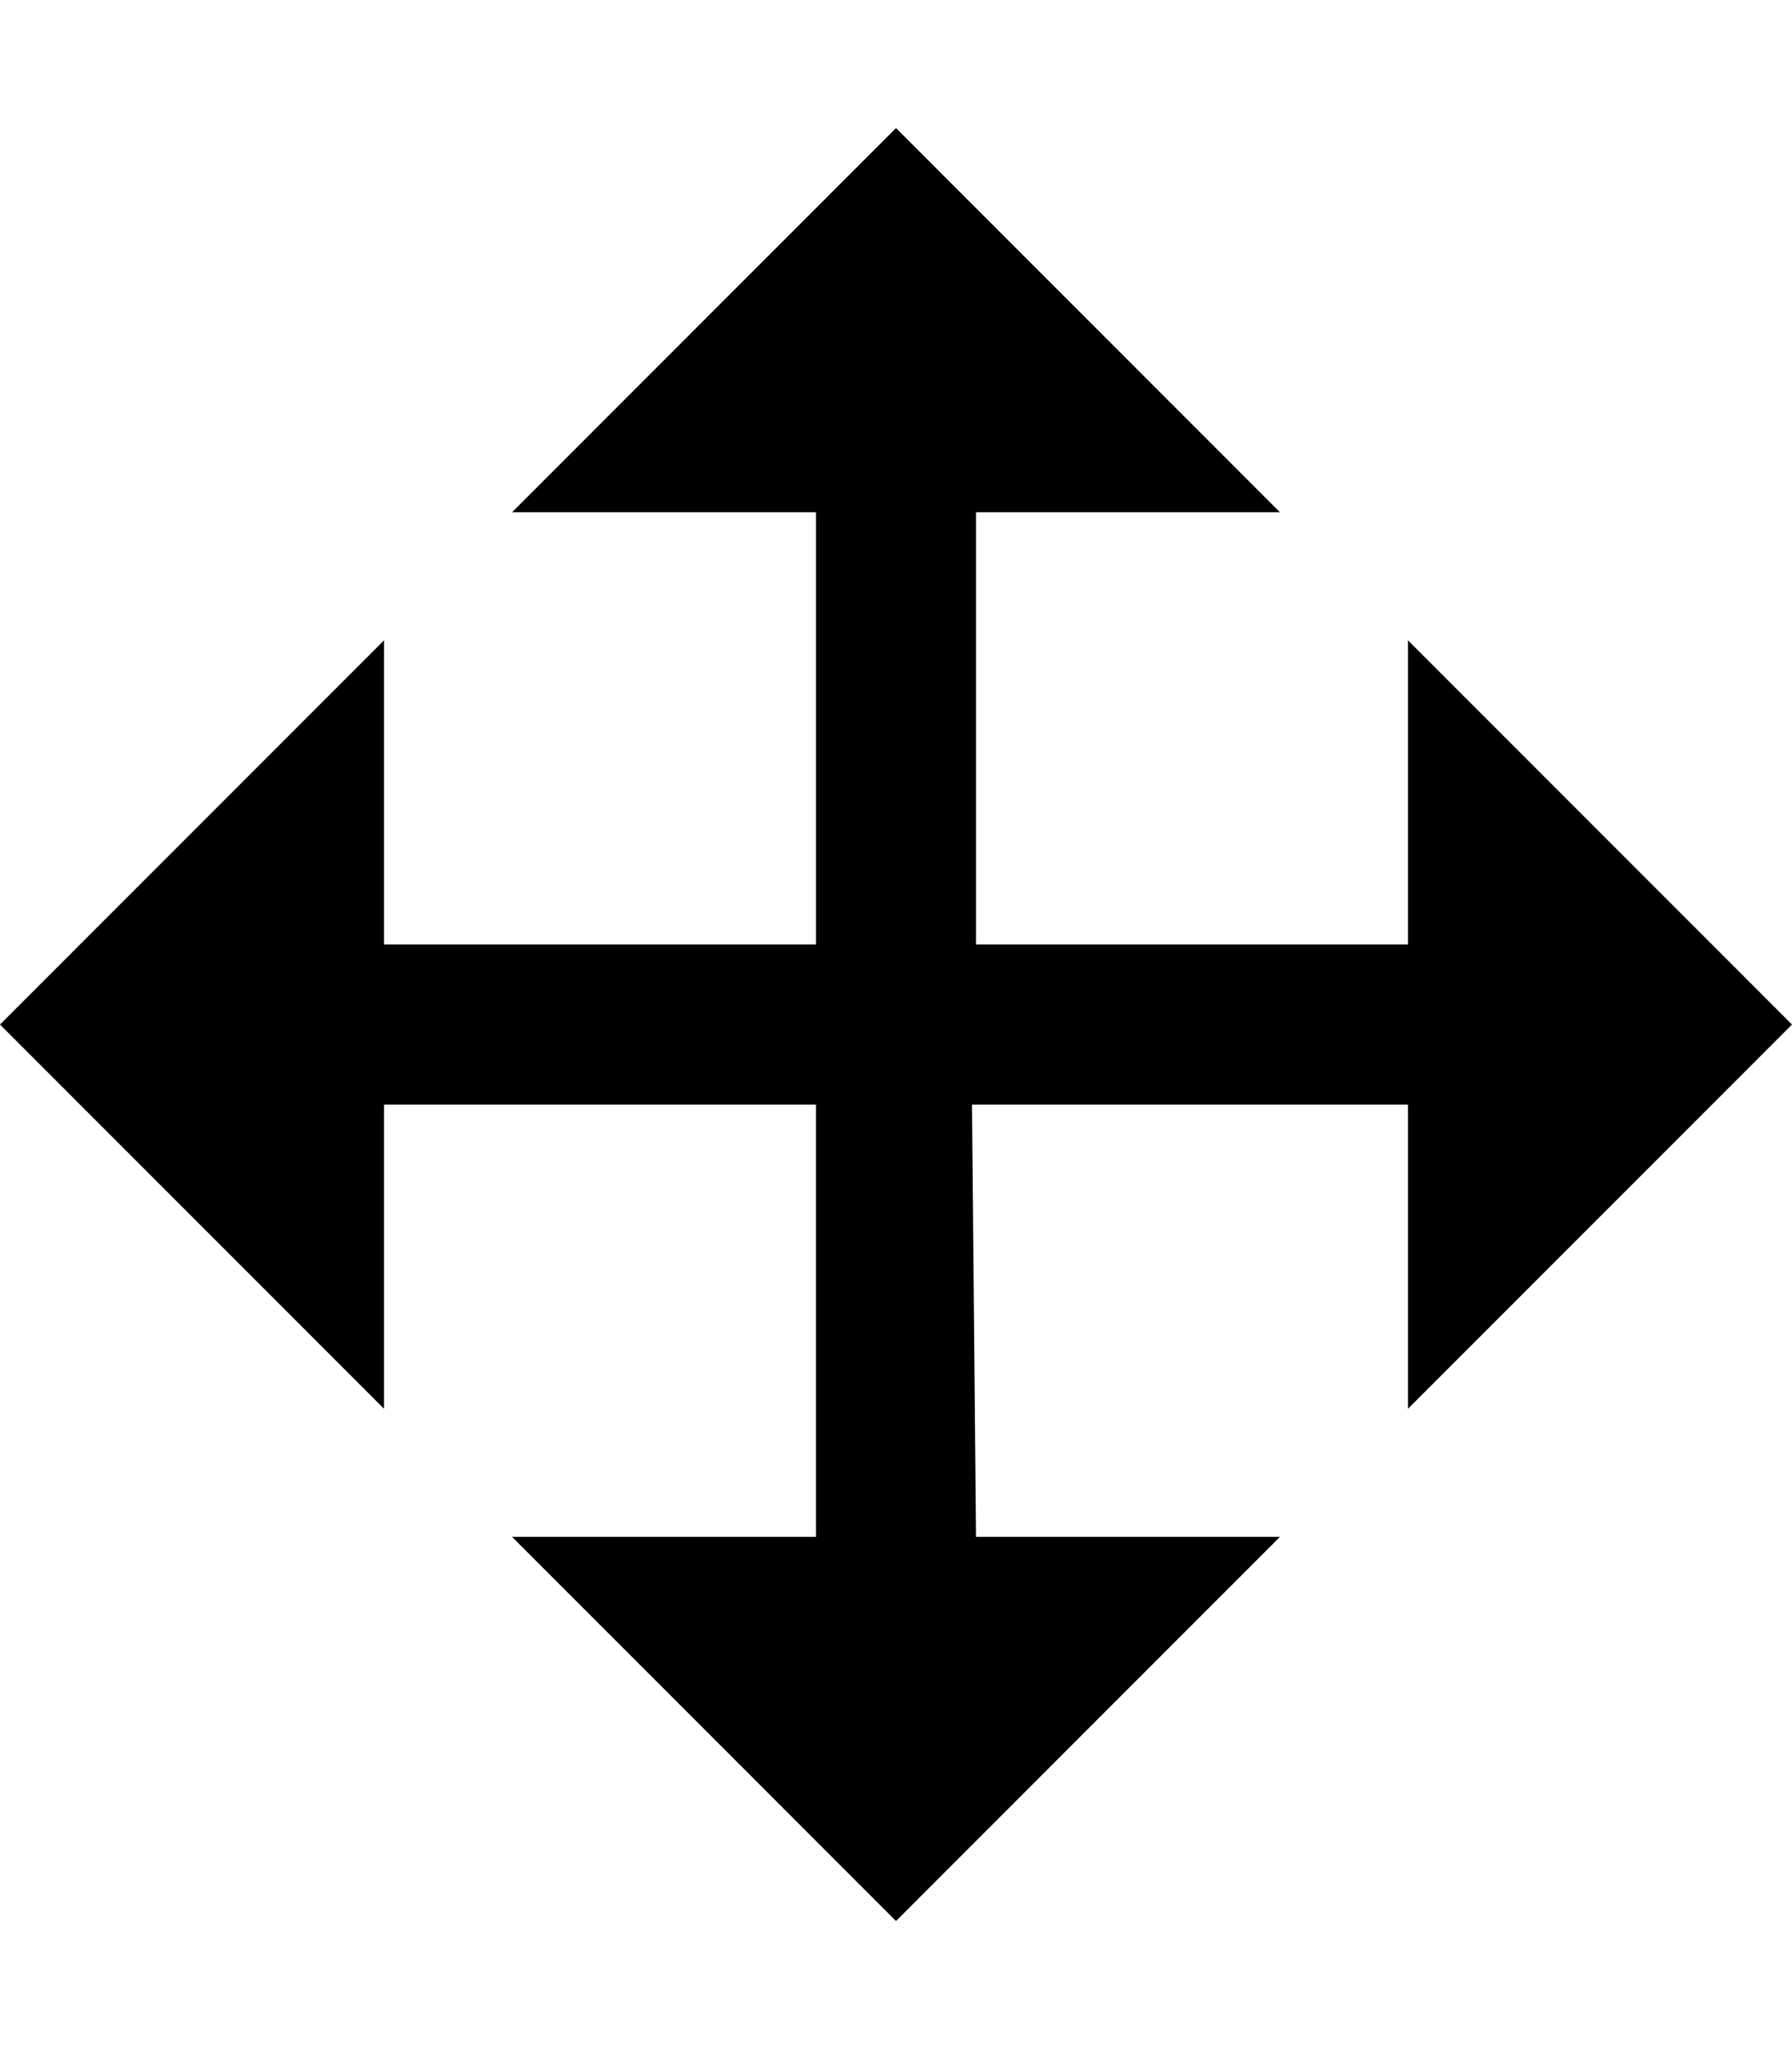 <svg version="1.1" xmlns="http://www.w3.org/2000/svg" xmlns:xlink="http://www.w3.org/1999/xlink" id="arrow-move" viewBox="0 0 448 512"><path d="M448 256l-96 96v-76H243l1 108h76l-96 96-96-96h76V276H96v76L0 256l96-96v76h108V128h-76l96-96 96 96h-76v108h108v-76z"/></svg>